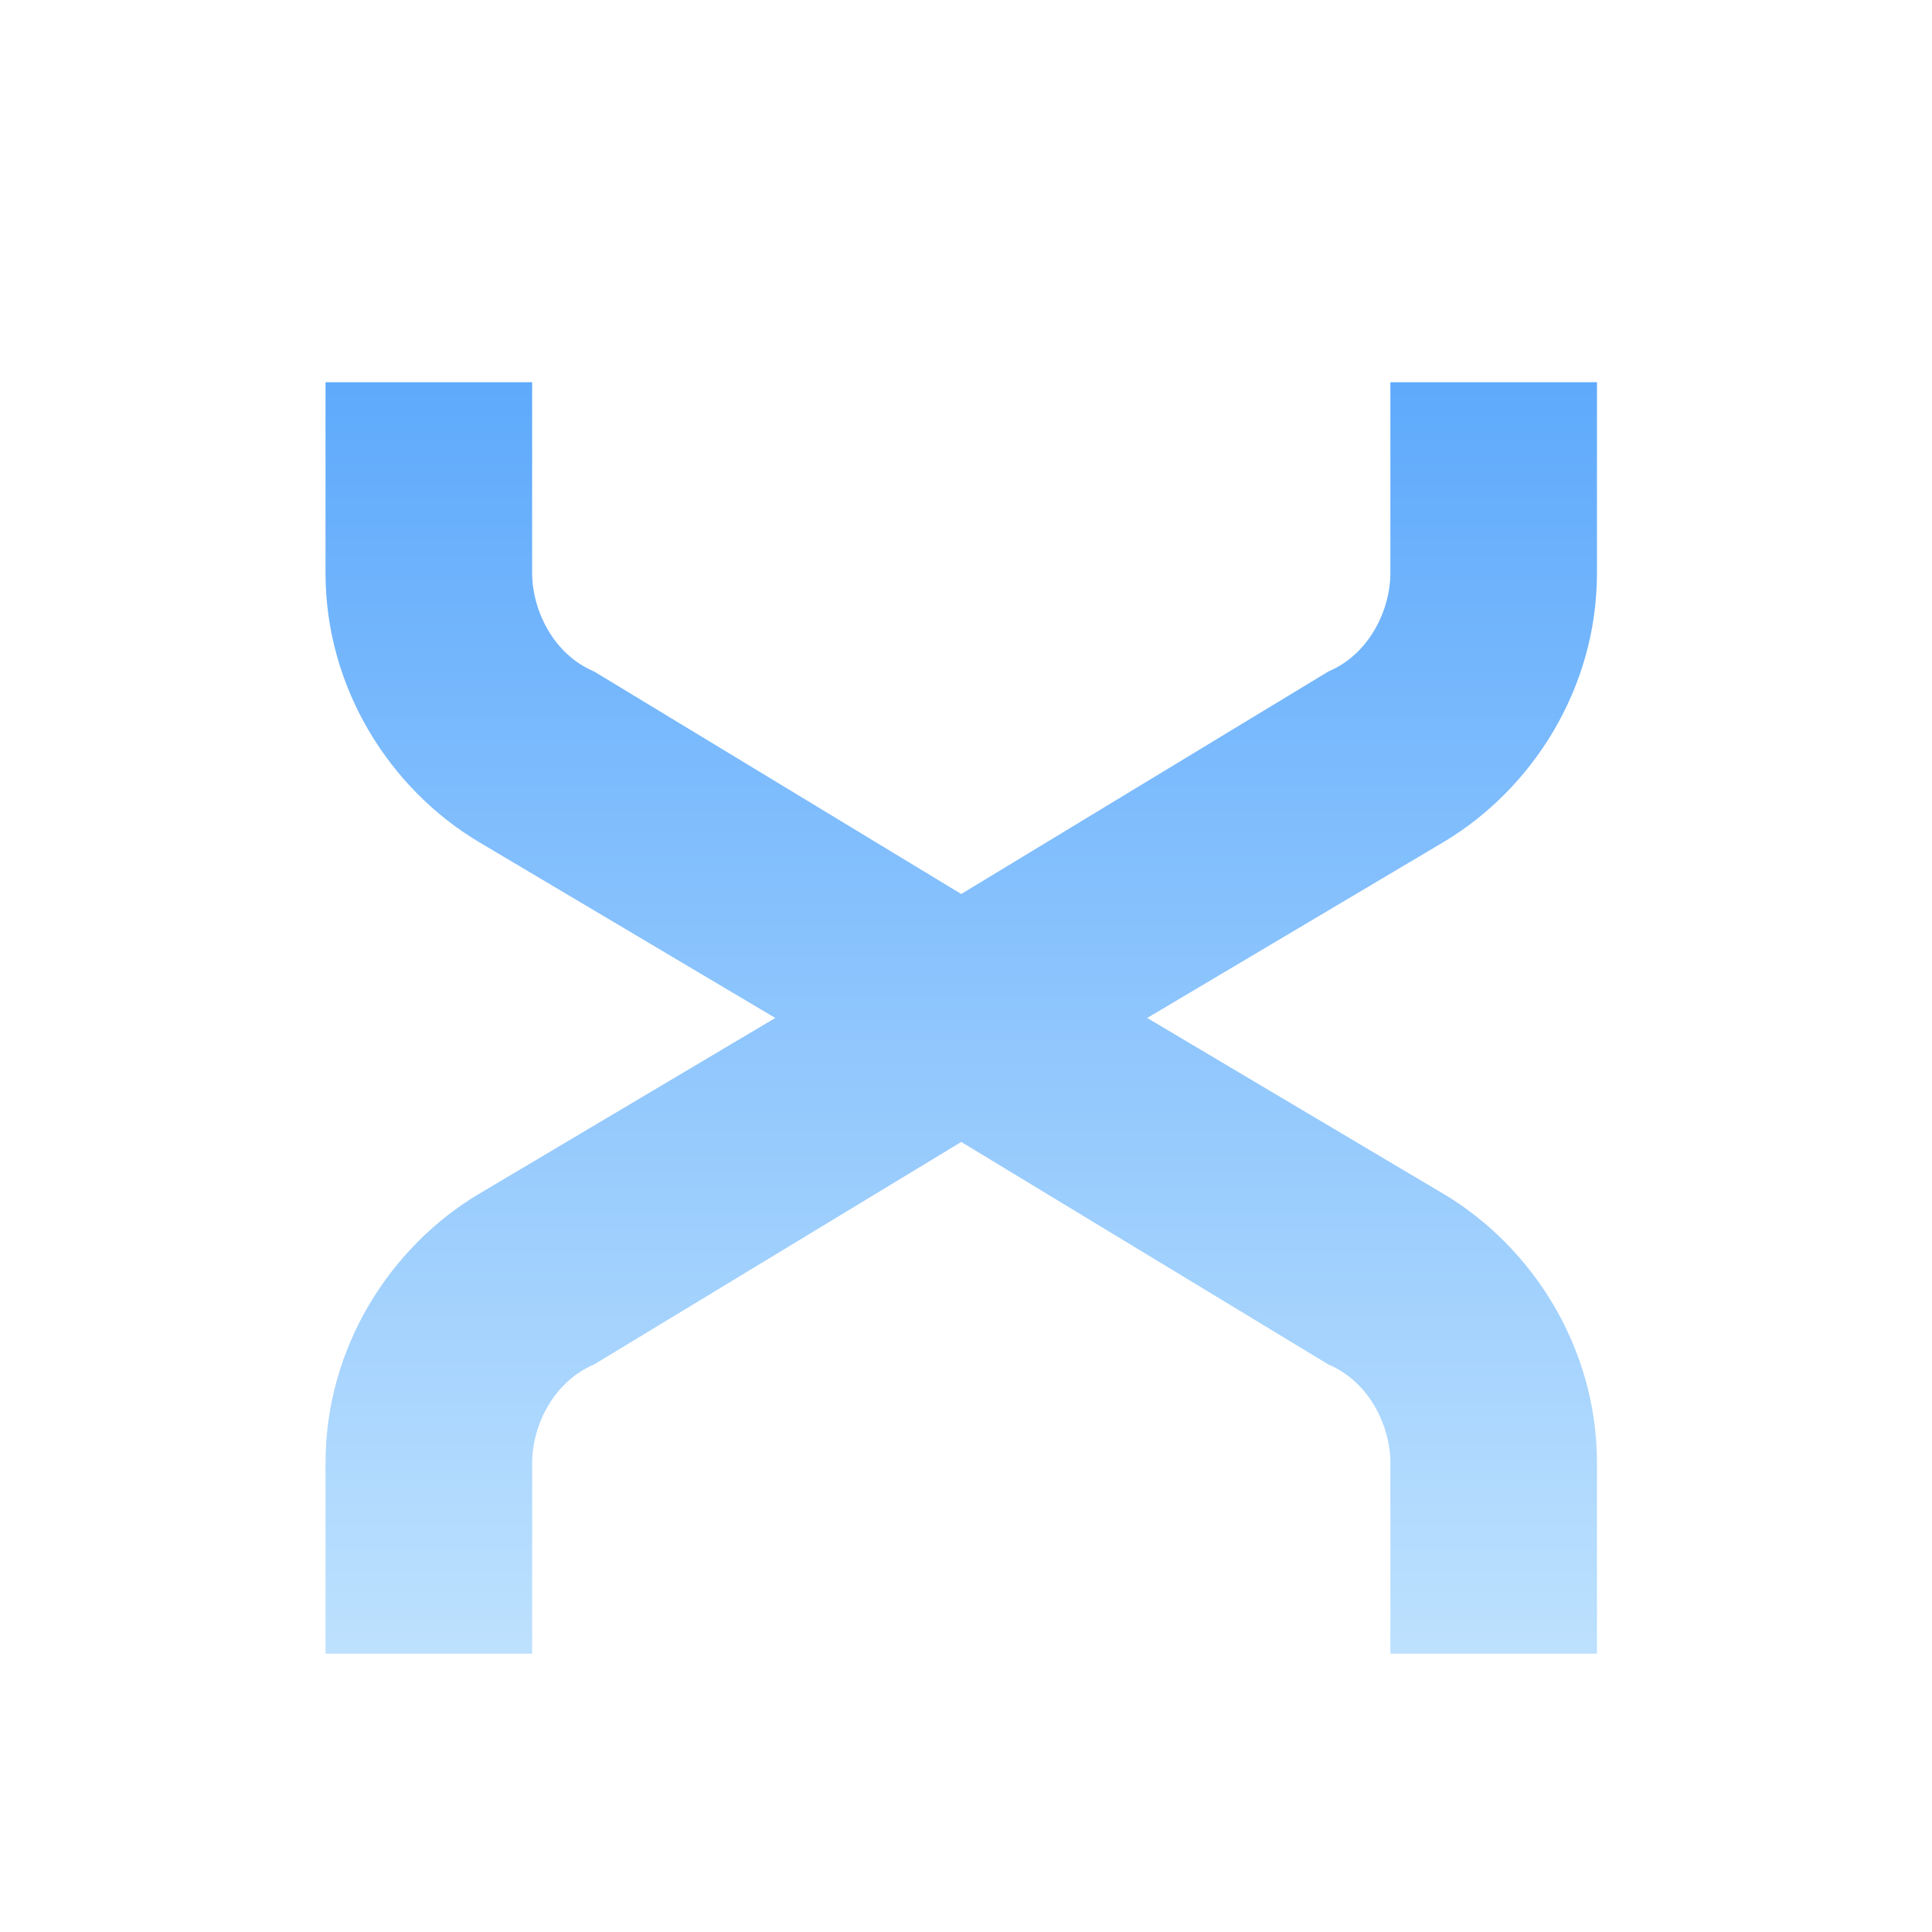 <svg width="41" height="41" viewBox="0 0 41 41" fill="none" xmlns="http://www.w3.org/2000/svg">
<g filter="url(#filter0_ddi_274_607)">
<path d="M6.908 33.894V29.847C6.908 27.385 8.291 25.26 10.146 24.147L16.453 20.403L10.146 16.659C8.291 15.546 6.908 13.421 6.908 10.959V6.912H11.293V10.959C11.293 11.735 11.731 12.679 12.608 13.05L20.399 17.772L28.19 13.05C29.067 12.679 29.506 11.735 29.506 10.959V6.912H33.89V10.959C33.89 13.421 32.507 15.546 30.652 16.659L24.345 20.403L30.652 24.147C32.507 25.26 33.89 27.385 33.89 29.847V33.894H29.506V29.847C29.506 29.071 29.067 28.127 28.19 27.756L20.399 23.034L12.608 27.756C11.731 28.127 11.293 29.071 11.293 29.847V33.894H6.908Z" fill="url(#paint0_linear_274_607)"/>
</g>
<defs>
<filter id="filter0_ddi_274_607" x="3.908" y="3.912" width="32.982" height="32.982" filterUnits="userSpaceOnUse" color-interpolation-filters="sRGB">
<feFlood flood-opacity="0" result="BackgroundImageFix"/>
<feColorMatrix in="SourceAlpha" type="matrix" values="0 0 0 0 0 0 0 0 0 0 0 0 0 0 0 0 0 0 127 0" result="hardAlpha"/>
<feOffset dy="0.6"/>
<feGaussianBlur stdDeviation="0.36"/>
<feComposite in2="hardAlpha" operator="out"/>
<feColorMatrix type="matrix" values="0 0 0 0 1 0 0 0 0 1 0 0 0 0 1 0 0 0 1 0"/>
<feBlend mode="normal" in2="BackgroundImageFix" result="effect1_dropShadow_274_607"/>
<feColorMatrix in="SourceAlpha" type="matrix" values="0 0 0 0 0 0 0 0 0 0 0 0 0 0 0 0 0 0 127 0" result="hardAlpha"/>
<feOffset/>
<feGaussianBlur stdDeviation="1.5"/>
<feComposite in2="hardAlpha" operator="out"/>
<feColorMatrix type="matrix" values="0 0 0 0 0.089 0 0 0 0 0.538 0 0 0 0 0.817 0 0 0 0.5 0"/>
<feBlend mode="plus-lighter" in2="effect1_dropShadow_274_607" result="effect2_dropShadow_274_607"/>
<feBlend mode="normal" in="SourceGraphic" in2="effect2_dropShadow_274_607" result="shape"/>
<feColorMatrix in="SourceAlpha" type="matrix" values="0 0 0 0 0 0 0 0 0 0 0 0 0 0 0 0 0 0 127 0" result="hardAlpha"/>
<feOffset dy="0.6"/>
<feGaussianBlur stdDeviation="0.48"/>
<feComposite in2="hardAlpha" operator="arithmetic" k2="-1" k3="1"/>
<feColorMatrix type="matrix" values="0 0 0 0 0.258 0 0 0 0 0.253 0 0 0 0 0.314 0 0 0 0.25 0"/>
<feBlend mode="normal" in2="shape" result="effect3_innerShadow_274_607"/>
</filter>
<linearGradient id="paint0_linear_274_607" x1="20.399" y1="6.912" x2="20.399" y2="33.894" gradientUnits="userSpaceOnUse">
<stop stop-color="#5FAAFC"/>
<stop offset="1" stop-color="#BDE1FE"/>
</linearGradient>
</defs>
</svg>
